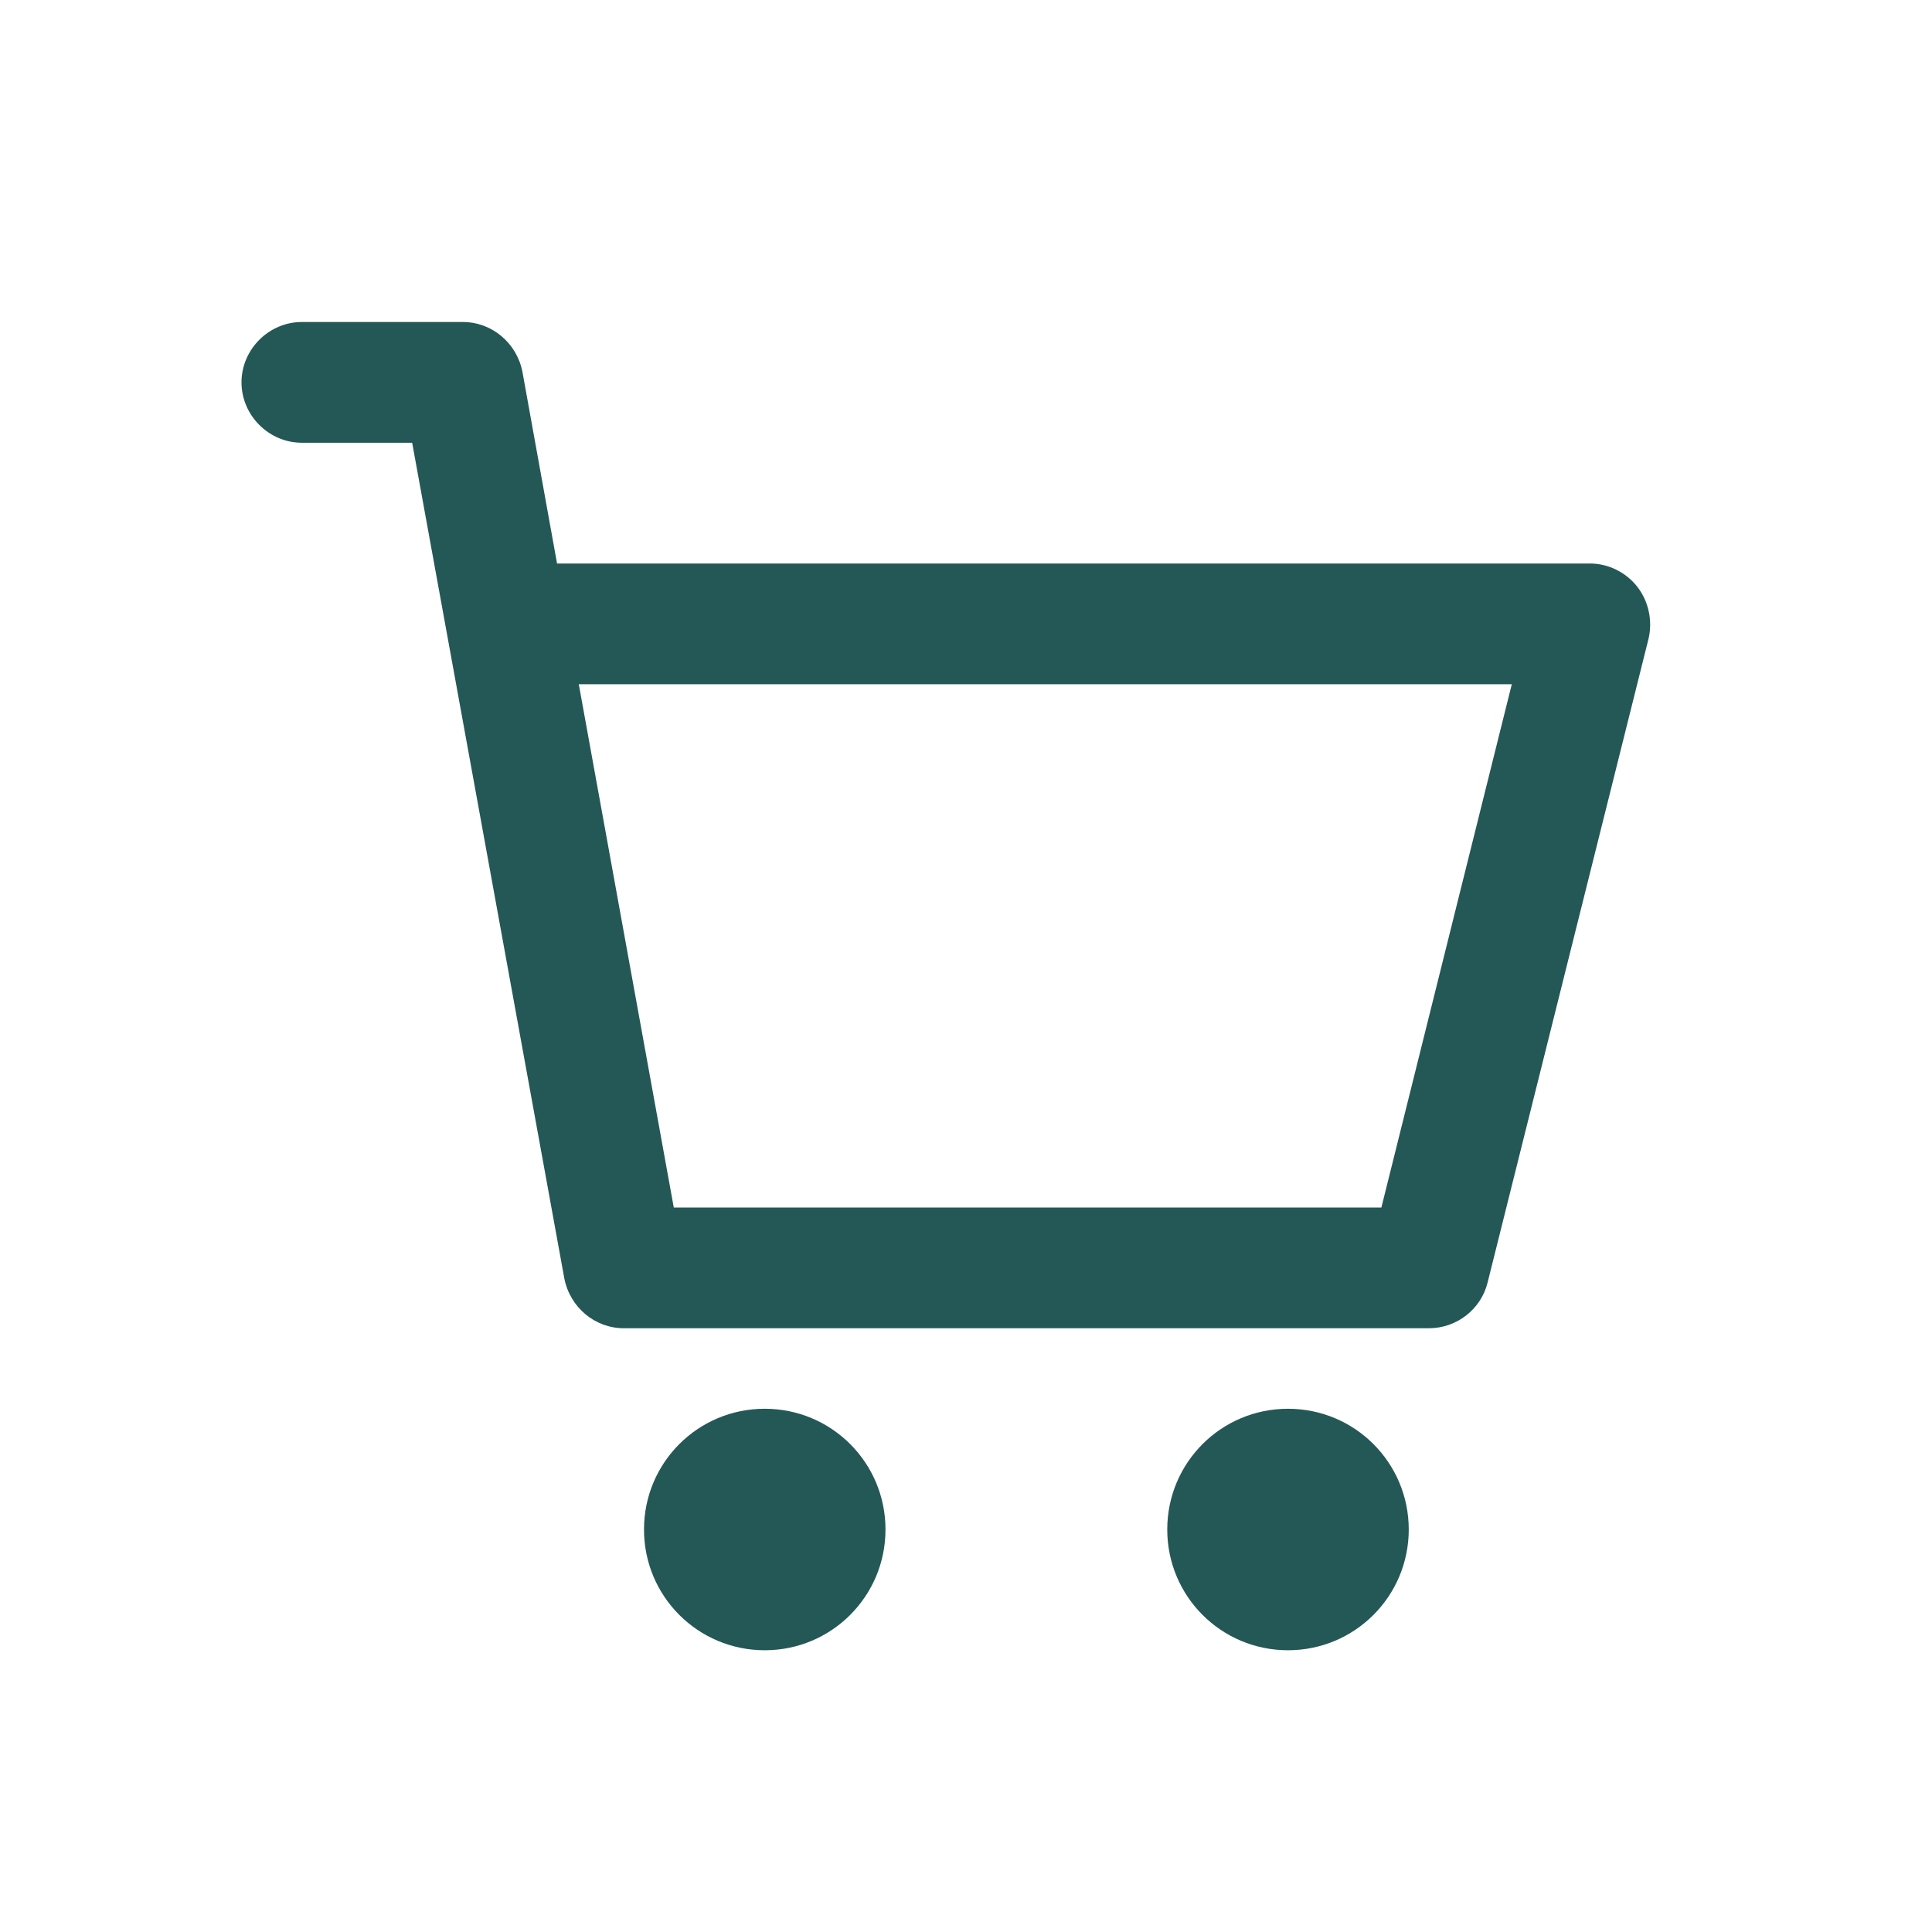 <?xml version="1.0" encoding="UTF-8"?> <svg xmlns="http://www.w3.org/2000/svg" width="24" height="24" viewBox="0 0 24 24" fill="none"><rect width="24" height="24" fill="white"></rect><path d="M11 19C11 19.83 10.33 20.5 9.5 20.5C8.67 20.5 8 19.83 8 19C8 18.17 8.67 17.5 9.5 17.5C10.33 17.5 11 18.17 11 19ZM17.5 19C17.5 19.83 16.83 20.5 16 20.5C15.17 20.5 14.5 19.83 14.5 19C14.5 18.17 15.17 17.5 16 17.5C16.83 17.5 17.5 18.17 17.5 19ZM20.48 7.93L18.48 15.93C18.4 16.26 18.1 16.5 17.75 16.5H7.75C7.39 16.5 7.08 16.24 7.01 15.88L5.12 5.5H3.75C3.34 5.5 3 5.16 3 4.75C3 4.34 3.34 4 3.75 4H5.75C6.11 4 6.42 4.26 6.49 4.62L6.92 7H19.75C19.98 7 20.2 7.11 20.34 7.29C20.48 7.47 20.53 7.71 20.48 7.93ZM18.79 8.5H7.19L8.37 15H17.16L18.78 8.5H18.79Z" fill="#245856"></path></svg> 